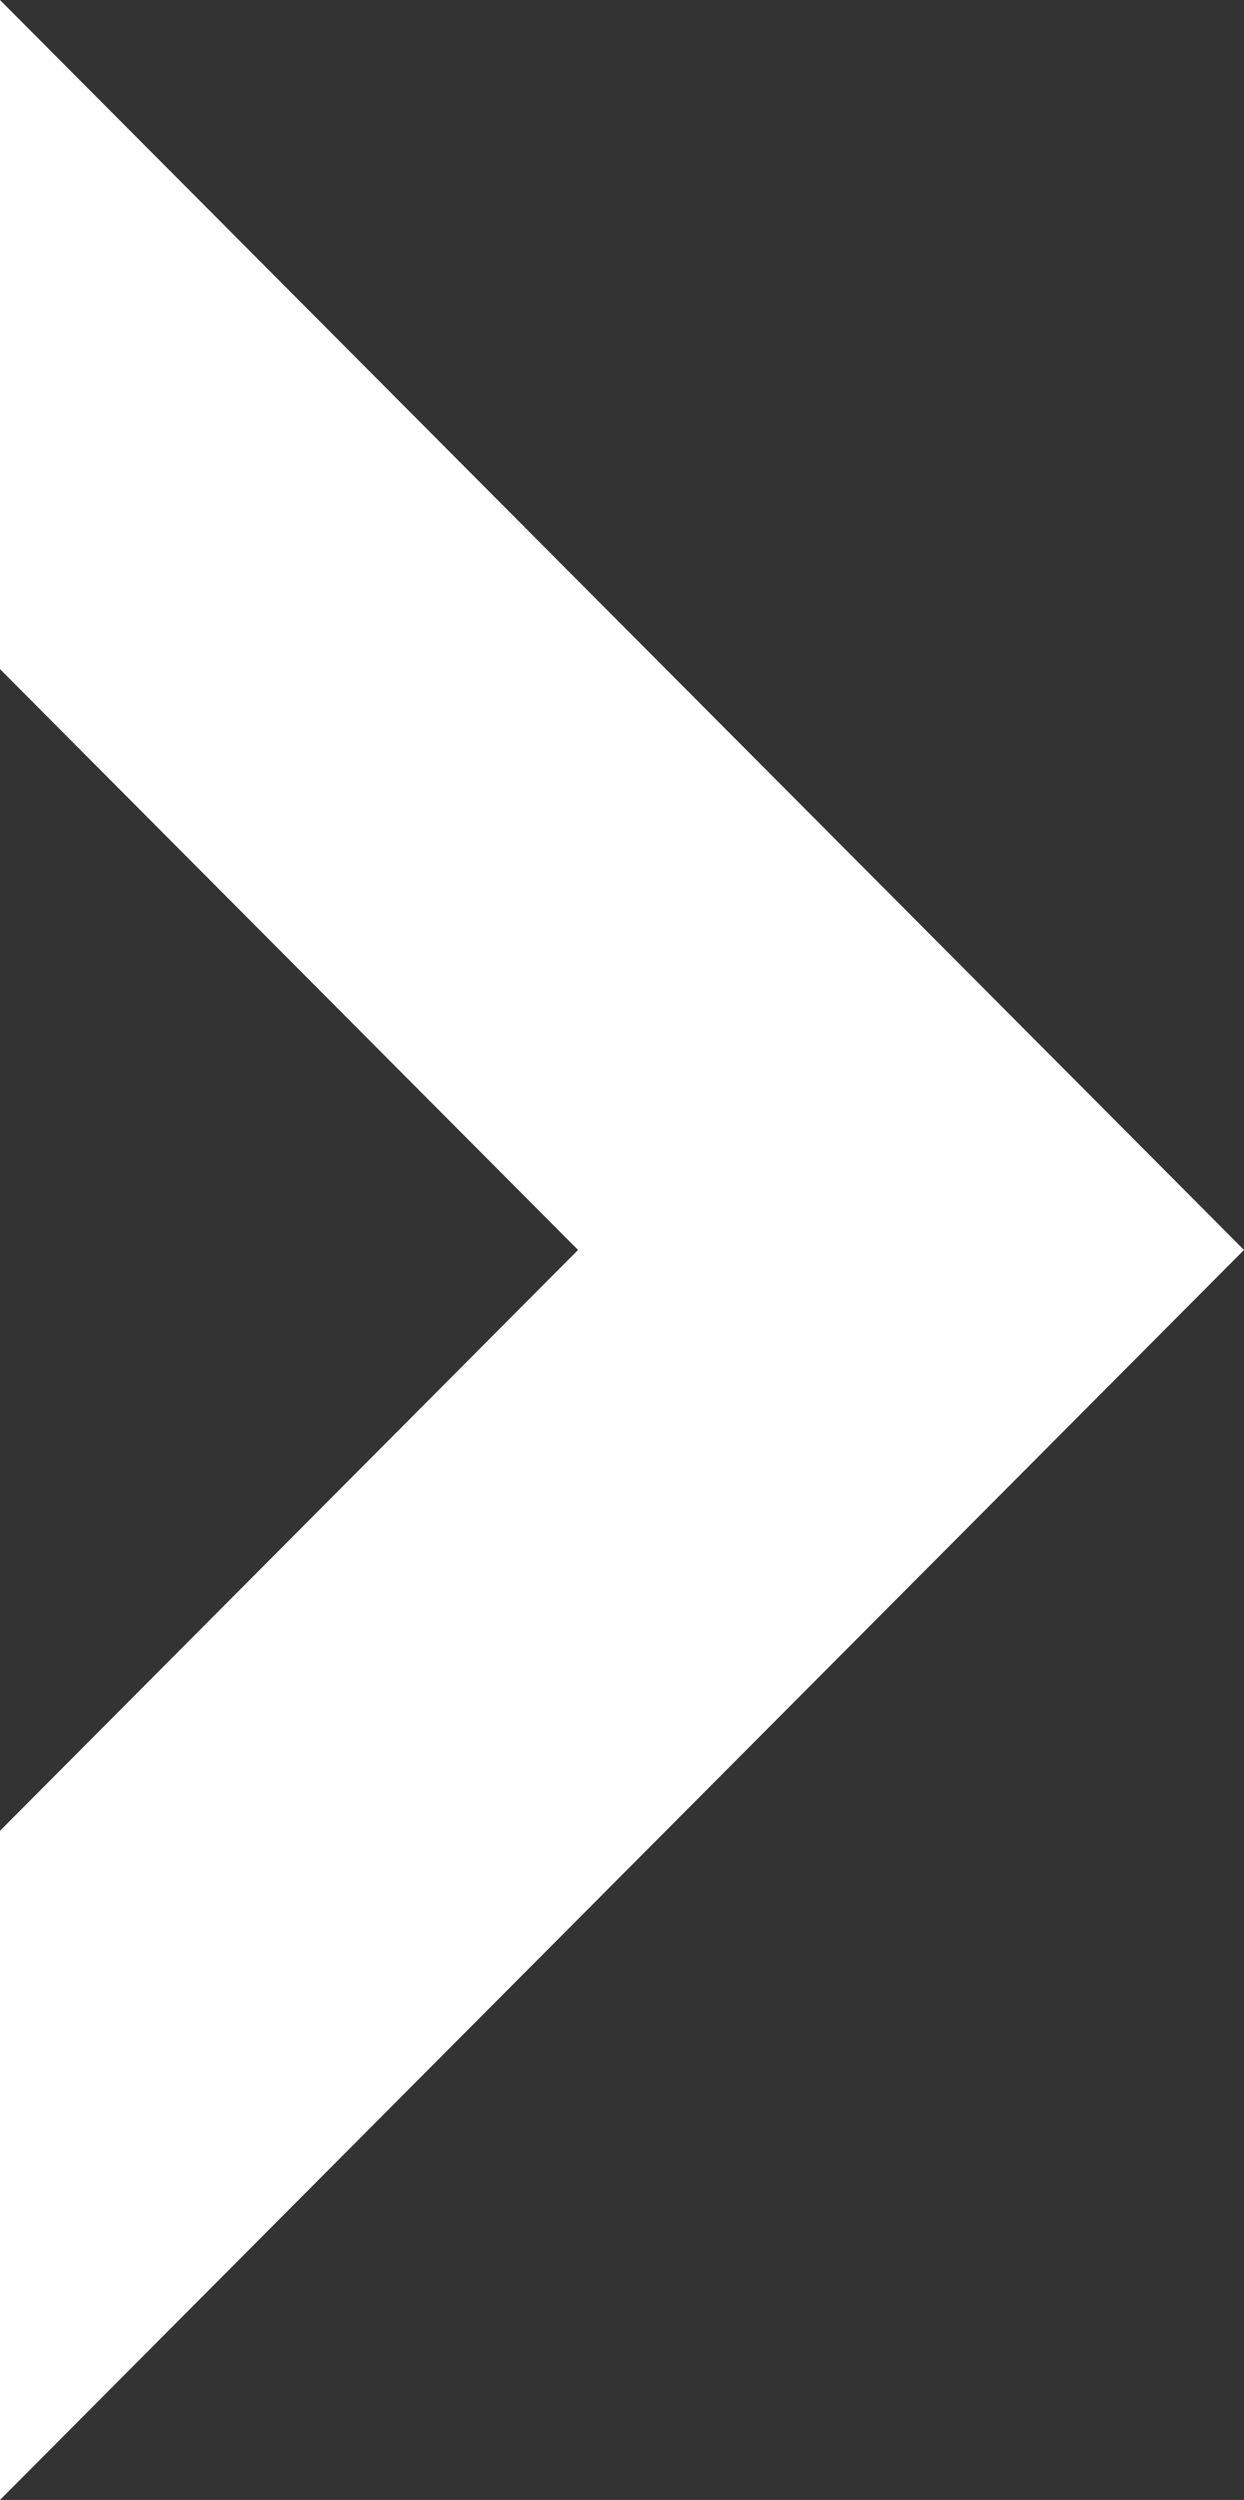<svg xmlns="http://www.w3.org/2000/svg" id="Capa_1" data-name="Capa 1" viewBox="0 0 32.84 65.98"><rect x="0" y="0" width="32.84" height="65.98" fill="#333333" stroke="none"/><defs><style>      .cls-1 {        fill: #fff;      }    </style></defs><path class="cls-1" d="M0,0V17.66l15.26,15.33L0,48.32v17.66L32.84,32.99,0,0Z"></path></svg>